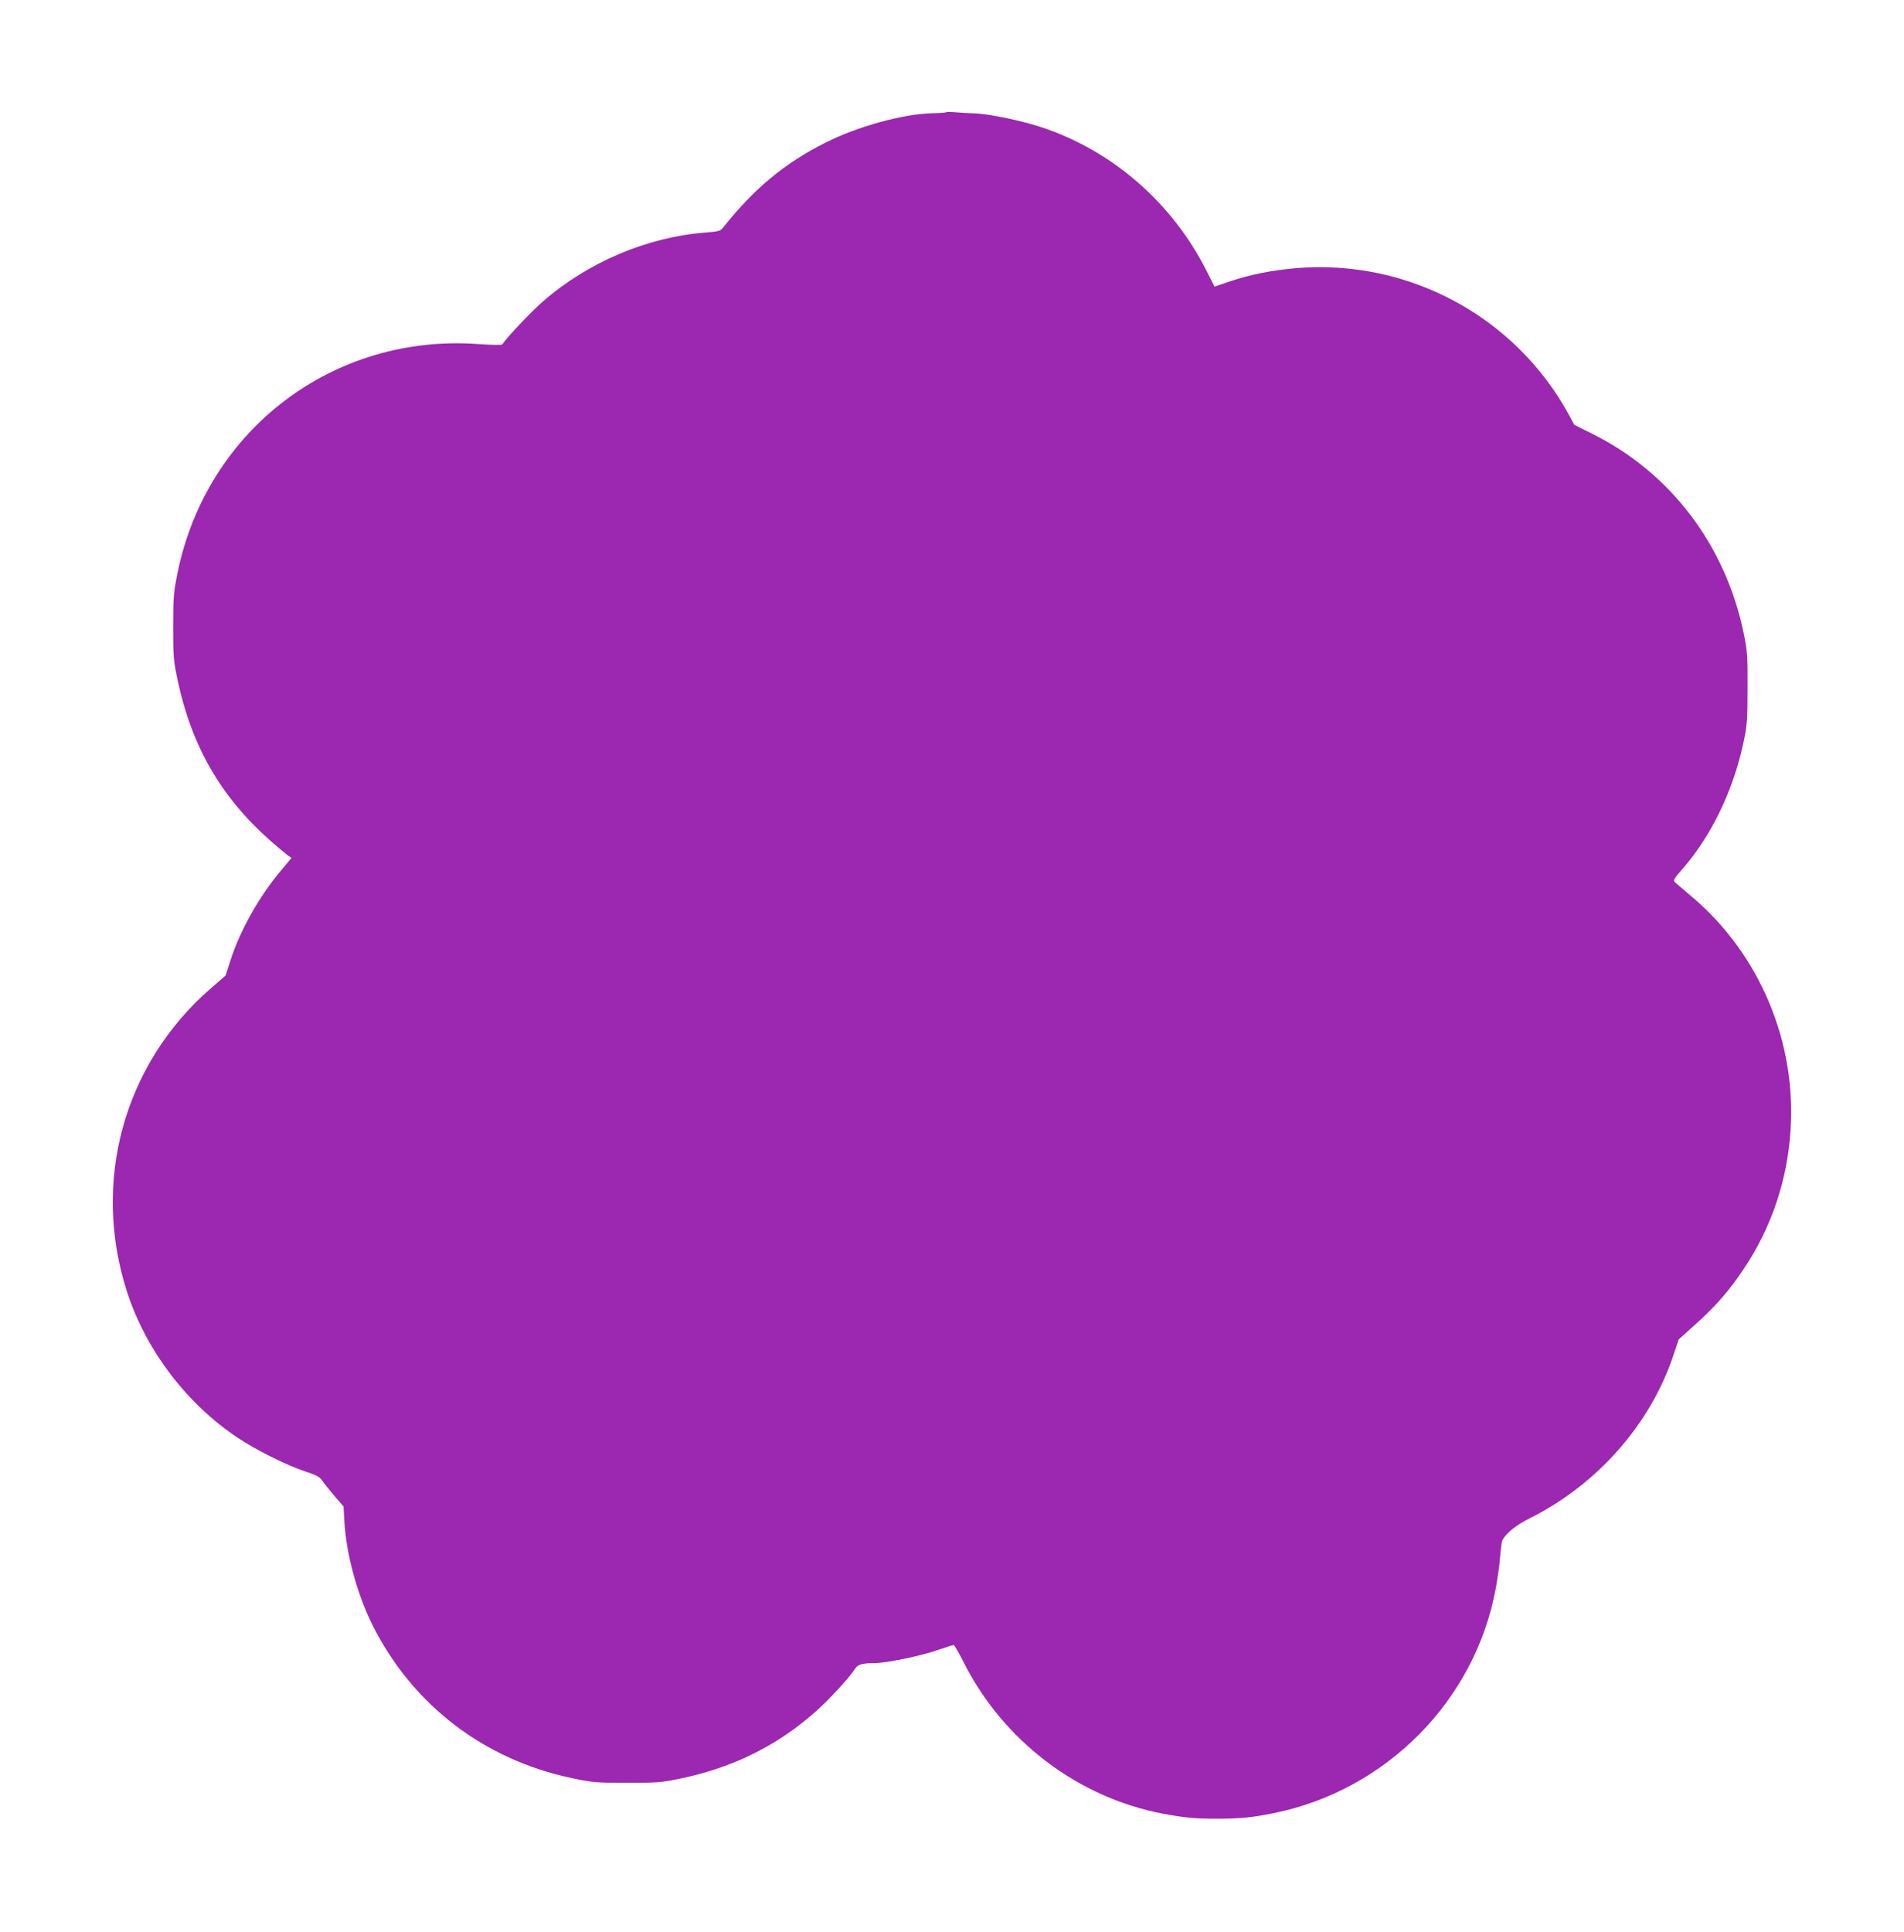 <?xml version="1.0" standalone="no"?>
<!DOCTYPE svg PUBLIC "-//W3C//DTD SVG 20010904//EN"
 "http://www.w3.org/TR/2001/REC-SVG-20010904/DTD/svg10.dtd">
<svg version="1.0" xmlns="http://www.w3.org/2000/svg"
 width="1262pt" height="1280pt" viewBox="0 0 1262 1280"
 preserveAspectRatio="xMidYMid meet">
<g transform="translate(0,1280) scale(0.1,-0.1)"
fill="#9c27b0" stroke="none">
<path d="M6270 12056 c-3 -2 -41 -6 -85 -6 -196 -4 -500 -87 -715 -196 -271
-136 -471 -303 -678 -563 -17 -22 -30 -25 -118 -32 -384 -30 -777 -196 -1076
-457 -78 -68 -238 -237 -269 -284 -3 -5 -67 -4 -156 2 -960 71 -1799 -564
-1995 -1510 -27 -134 -30 -161 -30 -360 0 -203 1 -223 30 -360 93 -435 286
-770 611 -1058 48 -42 100 -86 115 -97 l28 -20 -66 -79 c-143 -168 -273 -397
-337 -595 l-34 -105 -100 -87 c-575 -501 -789 -1279 -553 -2009 124 -384 394
-741 734 -967 117 -79 324 -182 444 -222 80 -26 99 -37 118 -65 12 -18 49 -63
81 -101 l58 -67 6 -106 c13 -214 86 -480 187 -682 265 -527 737 -889 1320
-1012 136 -29 158 -31 365 -31 200 0 232 2 350 27 351 72 648 219 905 448 89
79 227 230 259 283 16 26 49 35 127 35 78 0 302 46 418 86 54 19 103 34 107
34 5 0 34 -50 65 -112 263 -524 762 -902 1329 -1007 142 -26 204 -32 350 -32
157 0 235 8 378 37 746 151 1334 746 1471 1488 13 72 27 171 30 220 4 48 10
94 14 101 29 50 91 100 184 146 446 224 795 620 948 1074 l37 110 111 100
c135 121 226 226 319 366 184 274 288 582 311 916 40 586 -203 1167 -648 1546
-58 49 -111 95 -119 102 -12 11 -4 24 46 82 194 219 341 524 409 843 24 114
27 145 27 360 1 219 -1 244 -26 367 -122 583 -484 1060 -1002 1318 l-120 60
-35 65 c-355 651 -1060 1032 -1800 974 -168 -14 -309 -42 -450 -89 l-100 -34
-51 101 c-228 454 -627 801 -1099 956 -138 45 -352 89 -445 91 -33 1 -87 4
-120 7 -33 3 -62 3 -65 0z"/>
</g>
</svg>
